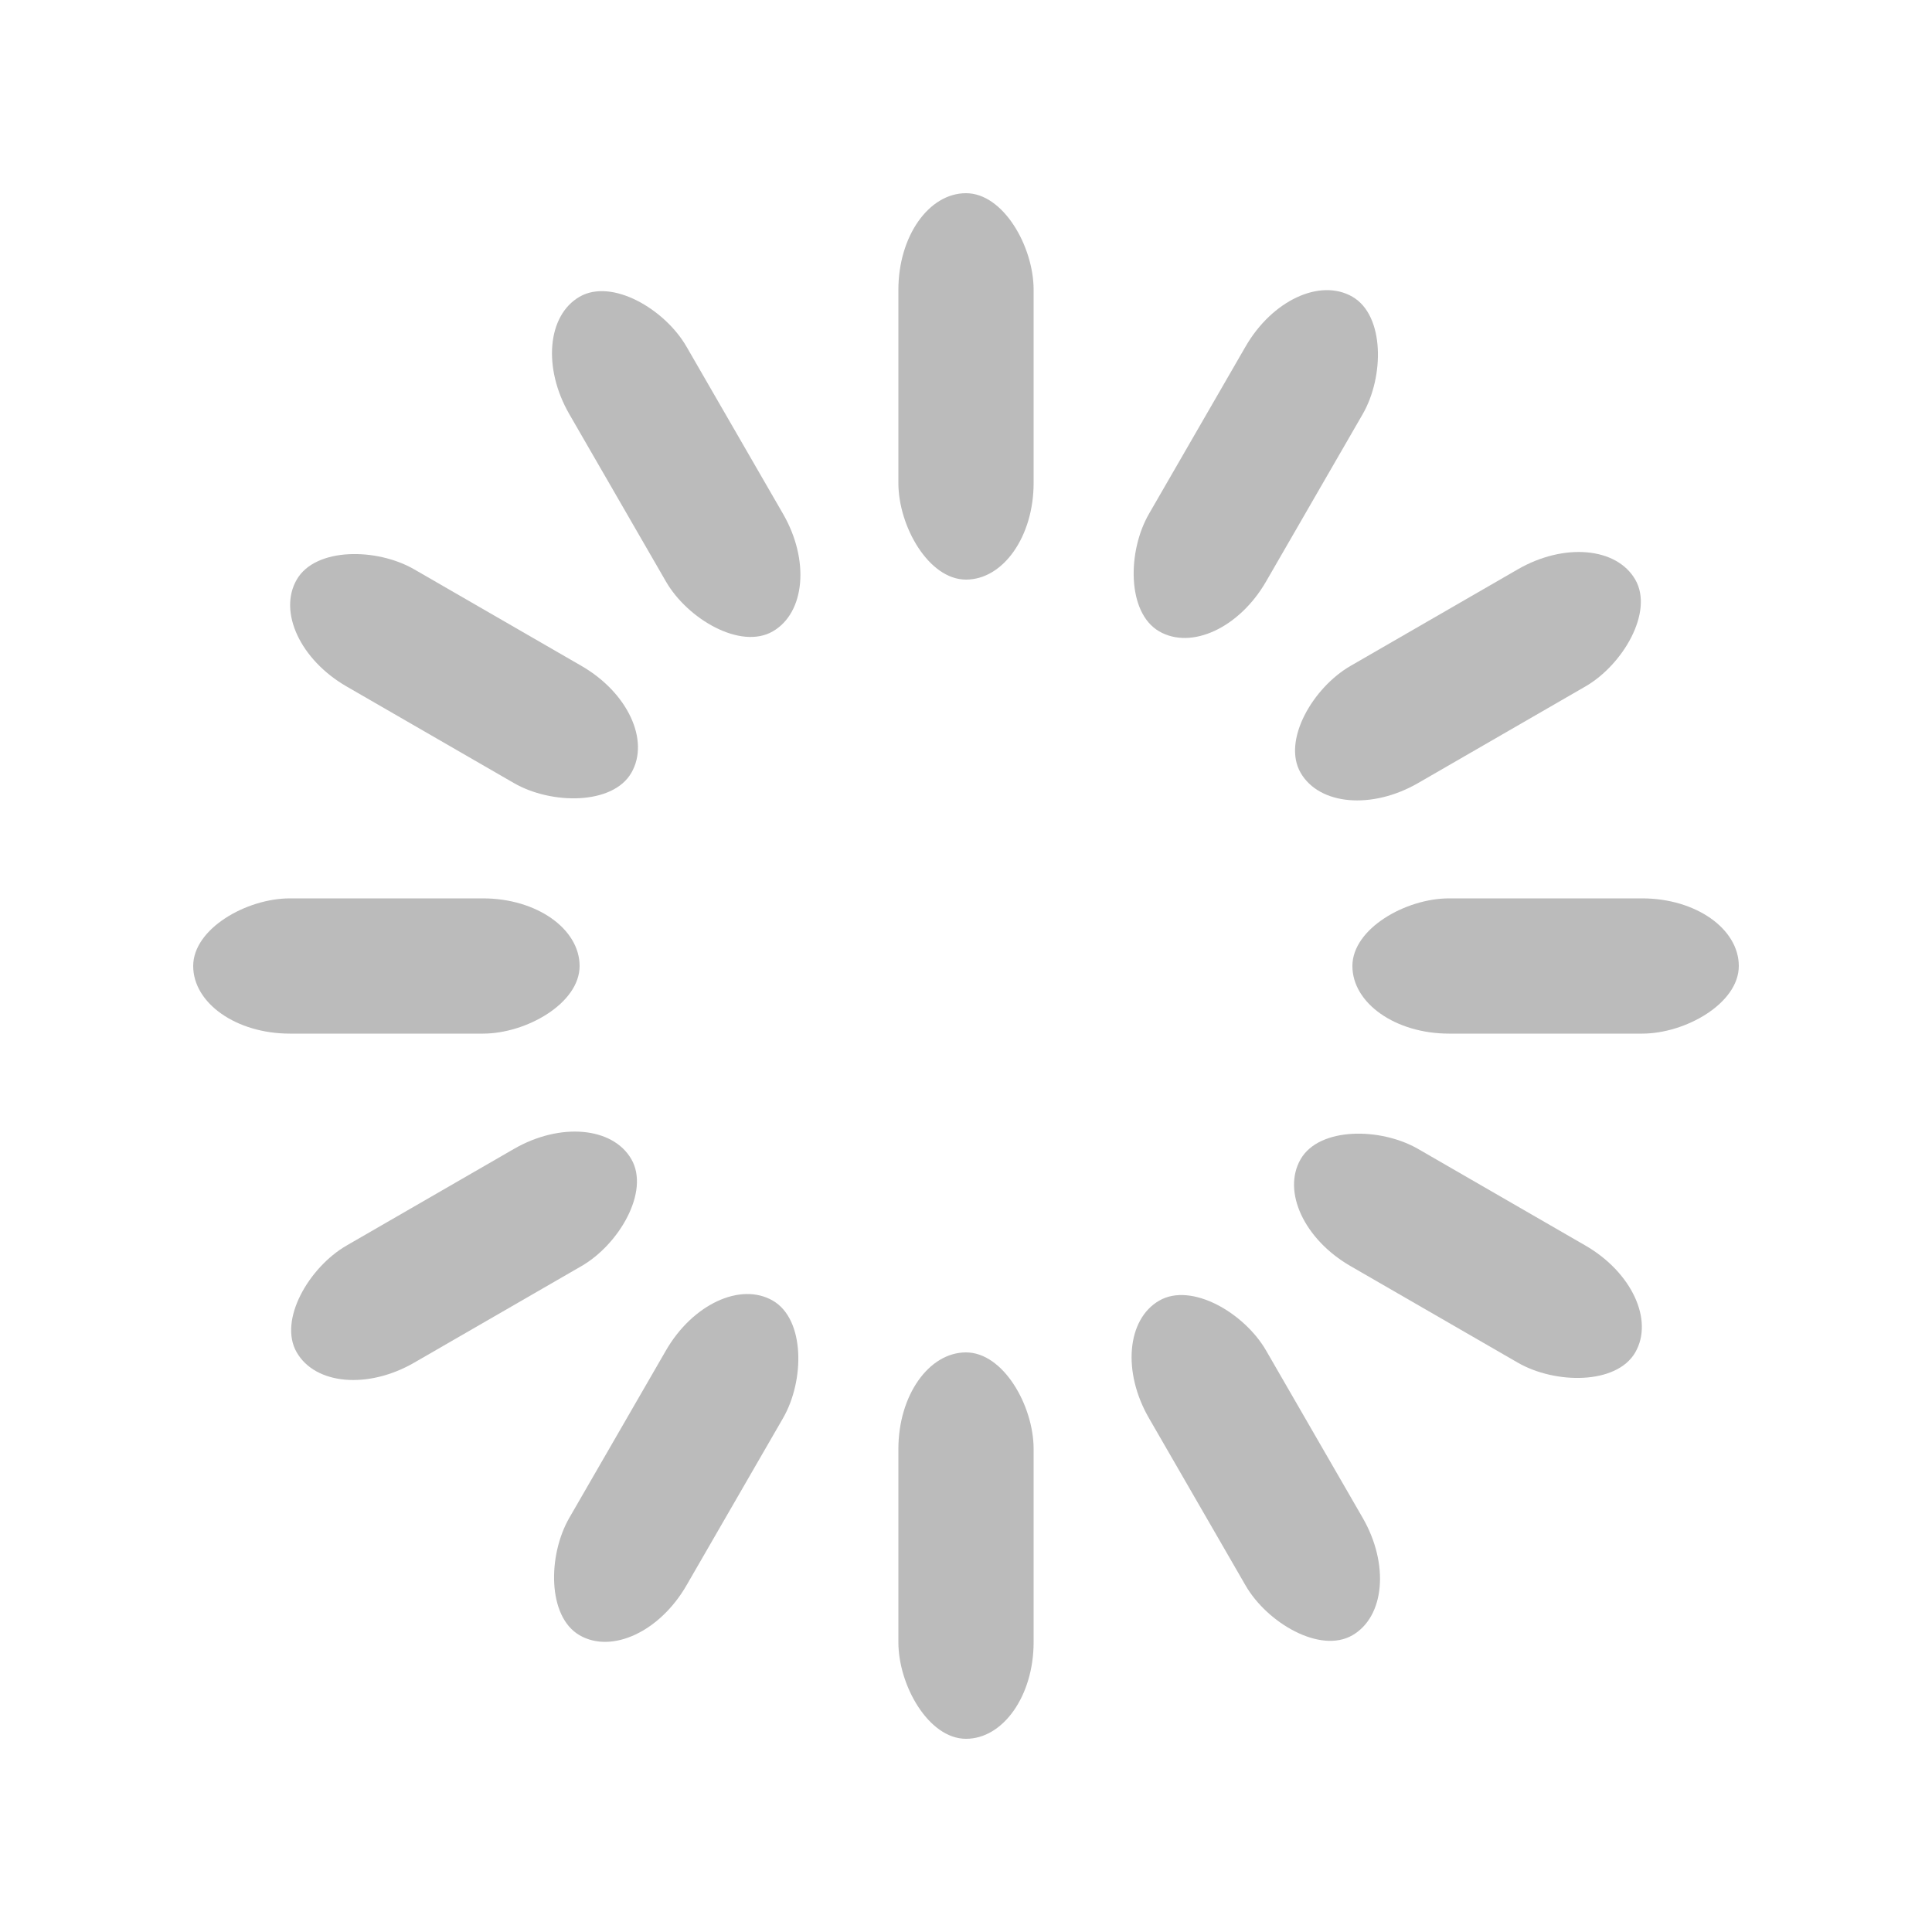 <svg width='53px' height='53px' xmlns="http://www.w3.org/2000/svg" viewBox="0 0 100 100" preserveAspectRatio="xMidYMid" class="uil-default"><rect x="0" y="0" width="100" height="100" fill="none" class="bk"></rect><rect  x='46.5' y='40' width='7' height='20' rx='5' ry='5' fill='#bbb' transform='rotate(0 50 50) translate(0 -30)'>  <animate attributeName='opacity' from='1' to='0' dur='1.5s' begin='0s' repeatCount='indefinite'/></rect><rect  x='46.5' y='40' width='7' height='20' rx='5' ry='5' fill='#bbb' transform='rotate(30 50 50) translate(0 -30)'>  <animate attributeName='opacity' from='1' to='0' dur='1.5s' begin='0.083s' repeatCount='indefinite'/></rect><rect  x='46.5' y='40' width='7' height='20' rx='5' ry='5' fill='#bbb' transform='rotate(60 50 50) translate(0 -30)'>  <animate attributeName='opacity' from='1' to='0' dur='1.5s' begin='0.167s' repeatCount='indefinite'/></rect><rect  x='46.5' y='40' width='7' height='20' rx='5' ry='5' fill='#bbb' transform='rotate(90 50 50) translate(0 -30)'>  <animate attributeName='opacity' from='1' to='0' dur='1.5s' begin='0.25s' repeatCount='indefinite'/></rect><rect  x='46.5' y='40' width='7' height='20' rx='5' ry='5' fill='#bbb' transform='rotate(120 50 50) translate(0 -30)'>  <animate attributeName='opacity' from='1' to='0' dur='1.5s' begin='0.333s' repeatCount='indefinite'/></rect><rect  x='46.5' y='40' width='7' height='20' rx='5' ry='5' fill='#bbb' transform='rotate(150 50 50) translate(0 -30)'>  <animate attributeName='opacity' from='1' to='0' dur='1.5s' begin='0.417s' repeatCount='indefinite'/></rect><rect  x='46.5' y='40' width='7' height='20' rx='5' ry='5' fill='#bbb' transform='rotate(180 50 50) translate(0 -30)'>  <animate attributeName='opacity' from='1' to='0' dur='1.5s' begin='0.5s' repeatCount='indefinite'/></rect><rect  x='46.5' y='40' width='7' height='20' rx='5' ry='5' fill='#bbb' transform='rotate(210 50 50) translate(0 -30)'>  <animate attributeName='opacity' from='1' to='0' dur='1.5s' begin='0.583s' repeatCount='indefinite'/></rect><rect  x='46.5' y='40' width='7' height='20' rx='5' ry='5' fill='#bbb' transform='rotate(240 50 50) translate(0 -30)'>  <animate attributeName='opacity' from='1' to='0' dur='1.5s' begin='0.667s' repeatCount='indefinite'/></rect><rect  x='46.5' y='40' width='7' height='20' rx='5' ry='5' fill='#bbb' transform='rotate(270 50 50) translate(0 -30)'>  <animate attributeName='opacity' from='1' to='0' dur='1.5s' begin='0.75s' repeatCount='indefinite'/></rect><rect  x='46.5' y='40' width='7' height='20' rx='5' ry='5' fill='#bbb' transform='rotate(300 50 50) translate(0 -30)'>  <animate attributeName='opacity' from='1' to='0' dur='1.5s' begin='0.833s' repeatCount='indefinite'/></rect><rect  x='46.5' y='40' width='7' height='20' rx='5' ry='5' fill='#bbb' transform='rotate(330 50 50) translate(0 -30)'>  <animate attributeName='opacity' from='1' to='0' dur='1.5s' begin='0.917s' repeatCount='indefinite'/></rect></svg>